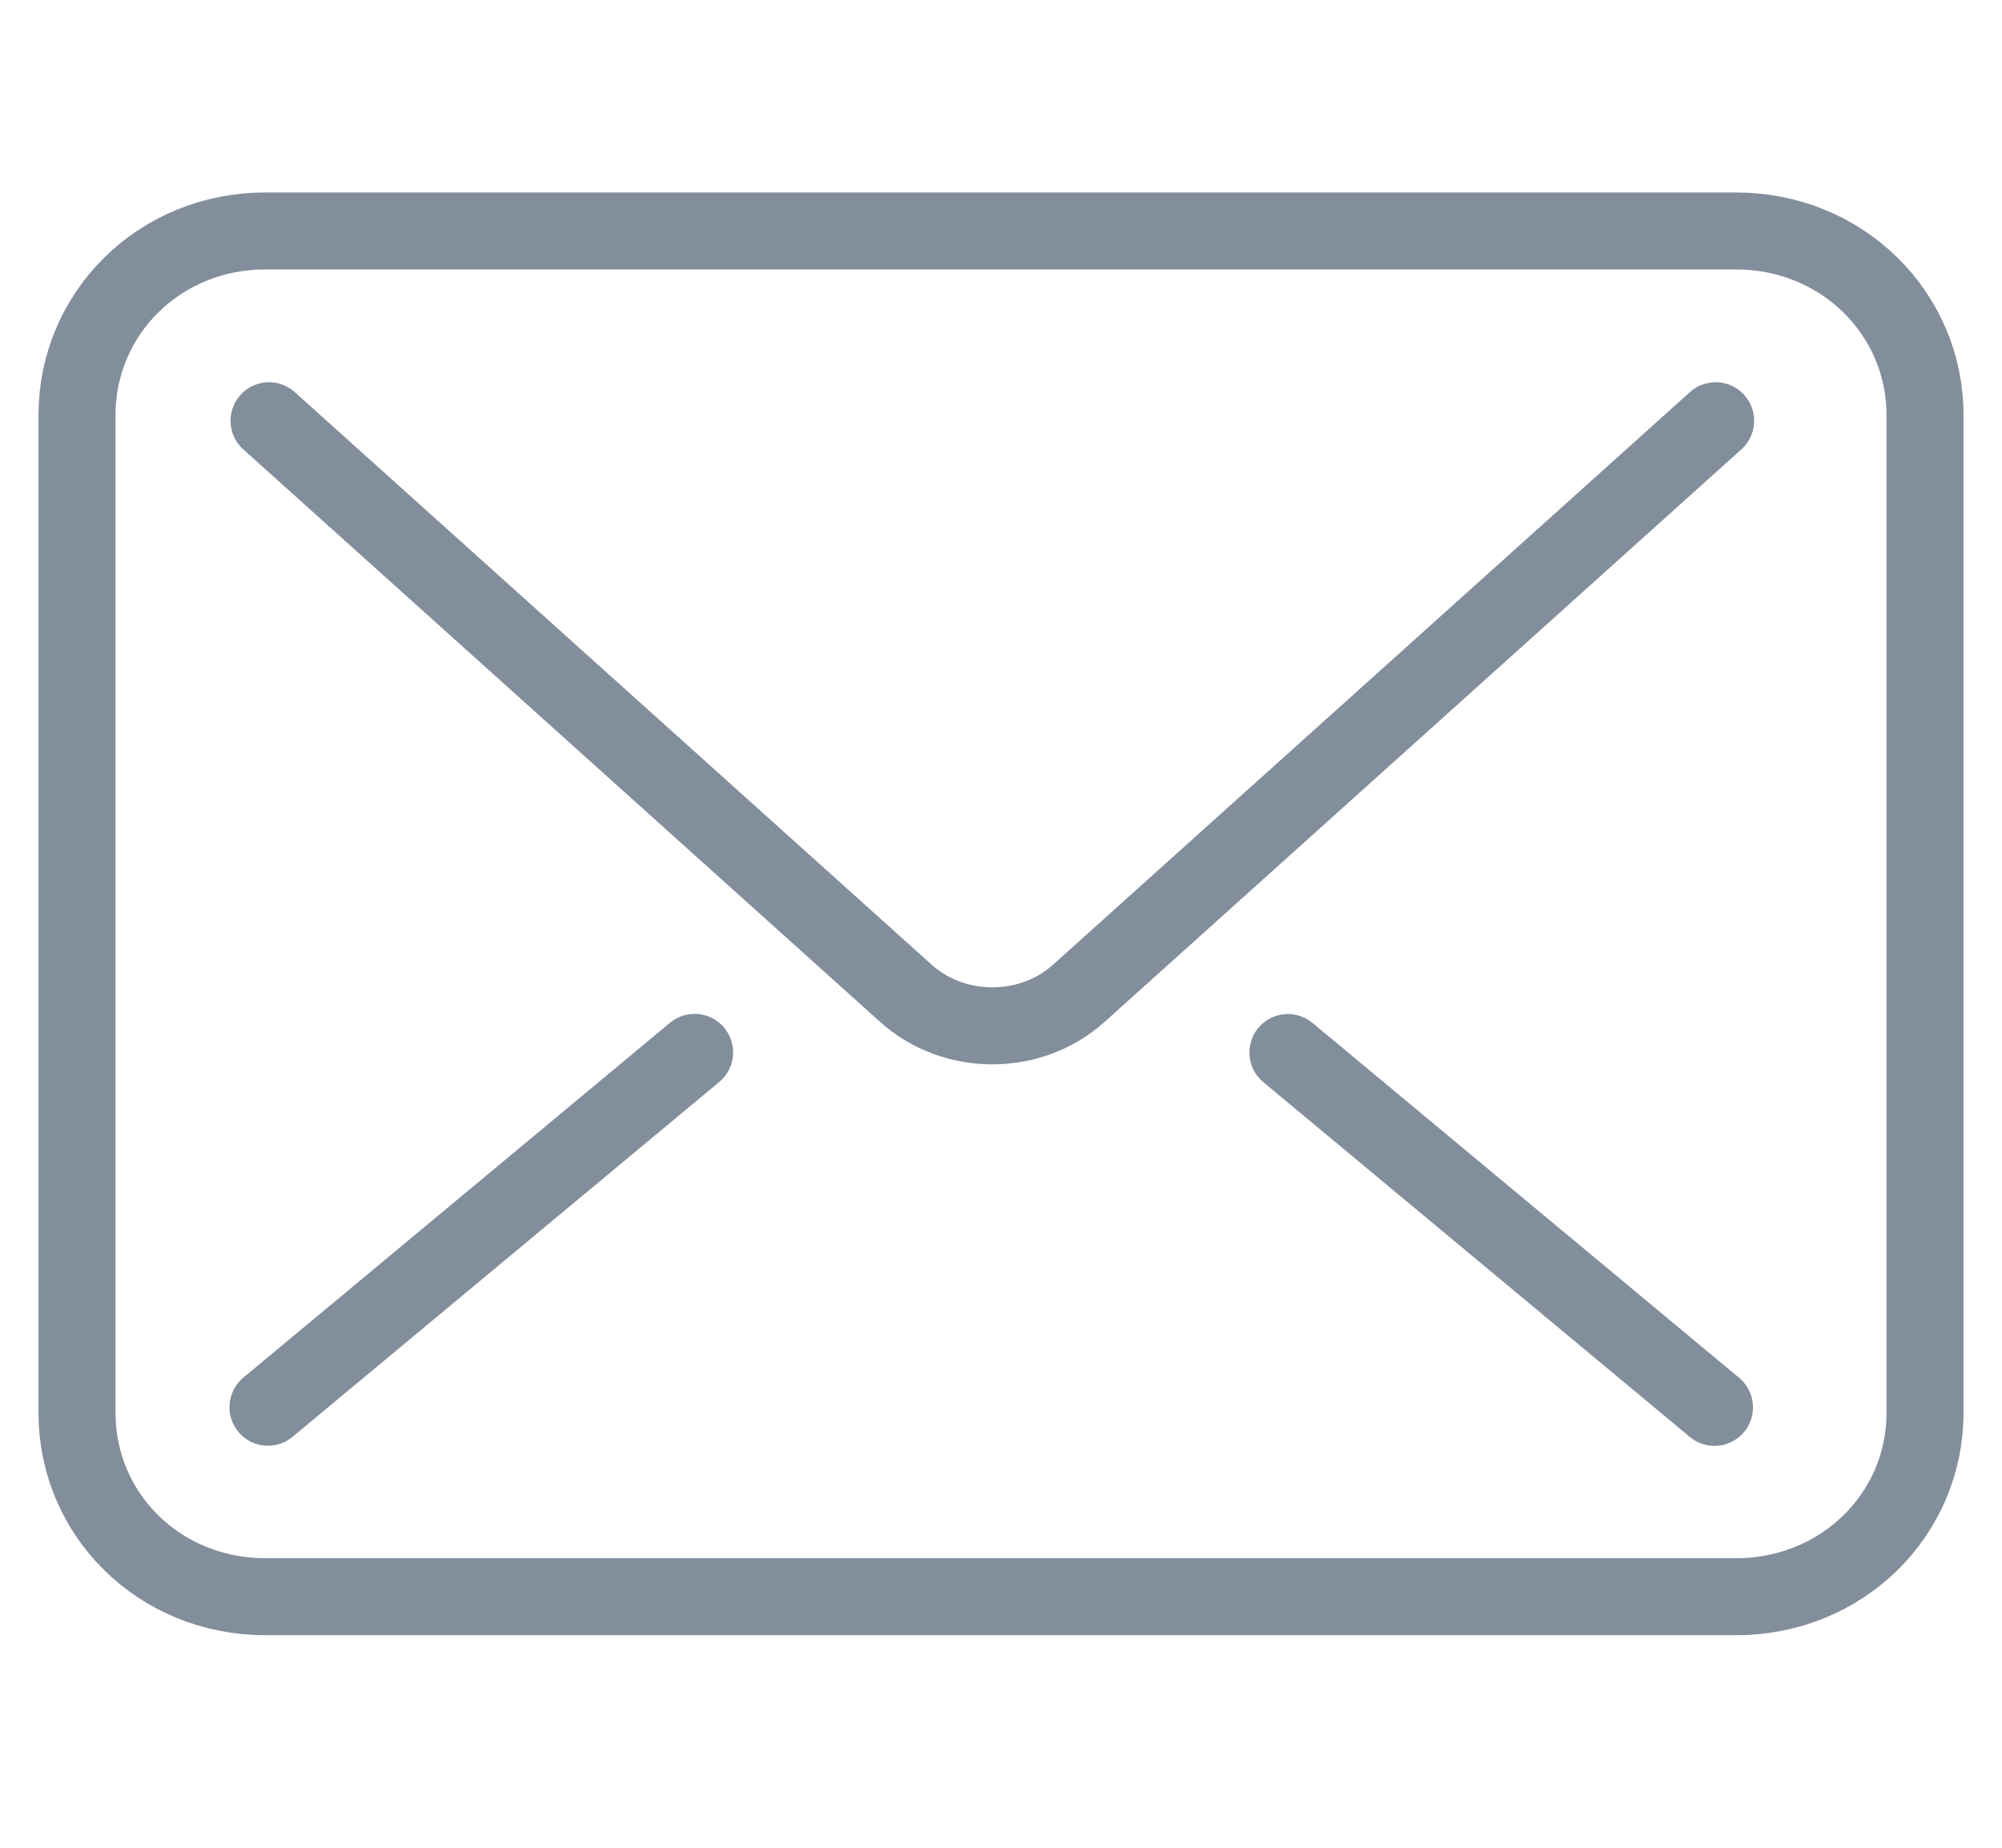 <svg width="26" height="24" viewBox="0 0 26 24" fill="none" xmlns="http://www.w3.org/2000/svg">
<path d="M22.281 5.465L14.009 12.903C13.383 13.465 12.392 13.465 11.766 12.903L3.494 5.465" stroke="#838E9C" stroke-miterlimit="10" stroke-linecap="round" stroke-linejoin="round"/>
<path d="M16.726 13.671L22.266 18.28" stroke="#838E9C" stroke-miterlimit="10" stroke-linecap="round" stroke-linejoin="round"/>
<path d="M9.021 13.669L3.48 18.278" stroke="#838E9C" stroke-miterlimit="10" stroke-linecap="round" stroke-linejoin="round"/>
<path d="M1 5.391V18.352C1 19.672 2.07 20.739 3.444 20.739H22.548C23.922 20.739 25 19.672 25 18.352V5.391C25 4.071 23.922 3 22.548 3H3.444C2.07 3 1 4.071 1 5.391Z" stroke="#838E9C" stroke-miterlimit="10" stroke-linecap="round" stroke-linejoin="round"/>
</svg>
